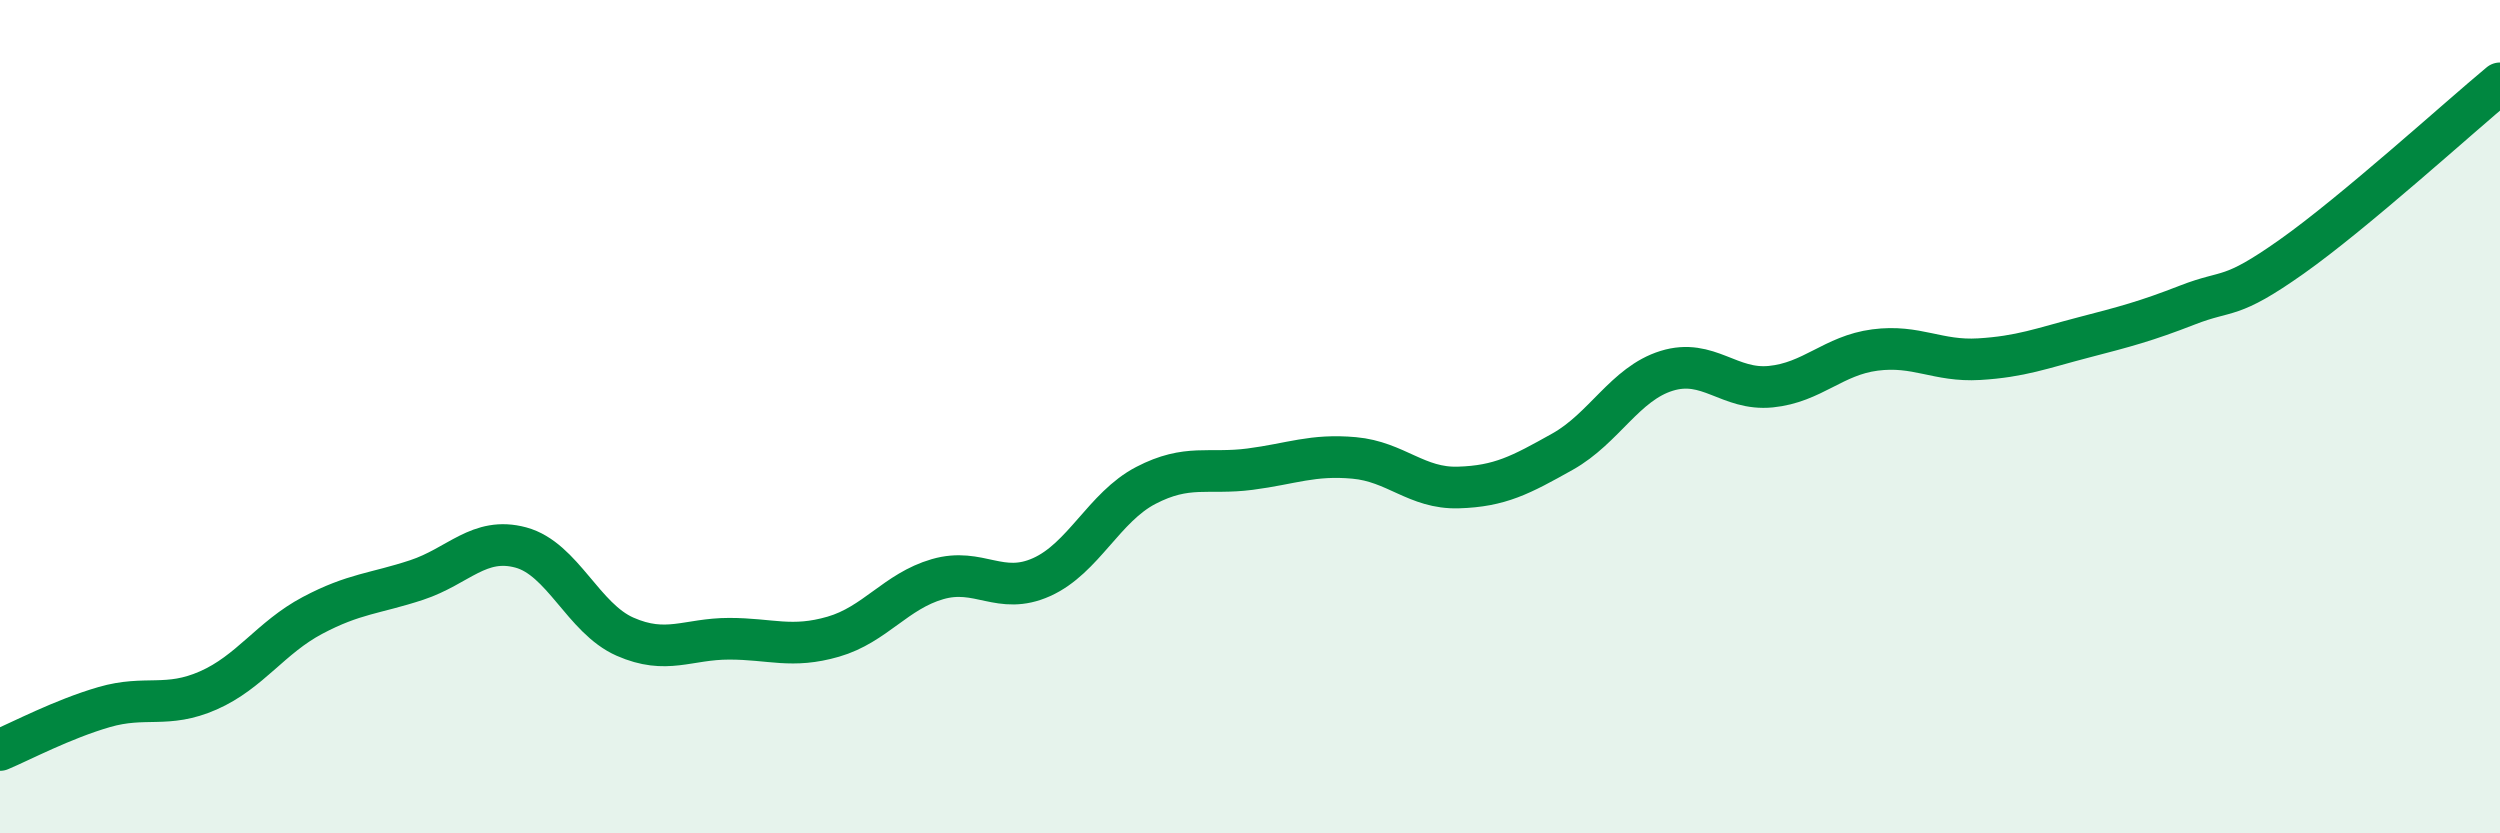 
    <svg width="60" height="20" viewBox="0 0 60 20" xmlns="http://www.w3.org/2000/svg">
      <path
        d="M 0,18 C 0.5,17.79 1.5,17.26 2.5,16.97 C 3.5,16.68 4,17.01 5,16.57 C 6,16.13 6.5,15.3 7.5,14.77 C 8.5,14.24 9,14.25 10,13.92 C 11,13.59 11.5,12.87 12.5,13.14 C 13.5,13.41 14,14.84 15,15.28 C 16,15.72 16.5,15.33 17.5,15.33 C 18.5,15.33 19,15.57 20,15.28 C 21,14.99 21.5,14.19 22.5,13.9 C 23.5,13.61 24,14.3 25,13.85 C 26,13.4 26.5,12.17 27.5,11.65 C 28.5,11.13 29,11.39 30,11.26 C 31,11.13 31.5,10.9 32.5,10.99 C 33.5,11.08 34,11.73 35,11.7 C 36,11.67 36.5,11.4 37.5,10.84 C 38.5,10.28 39,9.21 40,8.9 C 41,8.59 41.5,9.38 42.5,9.28 C 43.5,9.18 44,8.53 45,8.4 C 46,8.27 46.5,8.68 47.5,8.62 C 48.5,8.56 49,8.36 50,8.1 C 51,7.84 51.5,7.71 52.5,7.32 C 53.5,6.93 53.5,7.22 55,6.16 C 56.5,5.1 59,2.83 60,2L60 20L0 20Z"
        fill="#008740"
        opacity="0.1"
        stroke-linecap="round"
        stroke-linejoin="round"
      />
      <path
        d="M 0,18 C 0.5,17.79 1.5,17.26 2.5,16.97 C 3.5,16.68 4,17.01 5,16.57 C 6,16.13 6.5,15.3 7.5,14.77 C 8.5,14.24 9,14.25 10,13.92 C 11,13.59 11.5,12.87 12.5,13.14 C 13.5,13.41 14,14.84 15,15.28 C 16,15.72 16.5,15.33 17.5,15.33 C 18.5,15.33 19,15.57 20,15.28 C 21,14.99 21.5,14.19 22.5,13.9 C 23.5,13.61 24,14.3 25,13.85 C 26,13.4 26.5,12.17 27.5,11.65 C 28.5,11.13 29,11.39 30,11.26 C 31,11.13 31.5,10.9 32.5,10.99 C 33.5,11.08 34,11.73 35,11.7 C 36,11.67 36.5,11.4 37.5,10.84 C 38.5,10.28 39,9.21 40,8.9 C 41,8.59 41.5,9.38 42.5,9.28 C 43.5,9.18 44,8.53 45,8.4 C 46,8.27 46.5,8.68 47.5,8.62 C 48.5,8.56 49,8.36 50,8.1 C 51,7.84 51.5,7.71 52.5,7.32 C 53.5,6.93 53.5,7.22 55,6.16 C 56.5,5.1 59,2.83 60,2"
        stroke="#008740"
        stroke-width="1"
        fill="none"
        stroke-linecap="round"
        stroke-linejoin="round"
      />
    </svg>
  